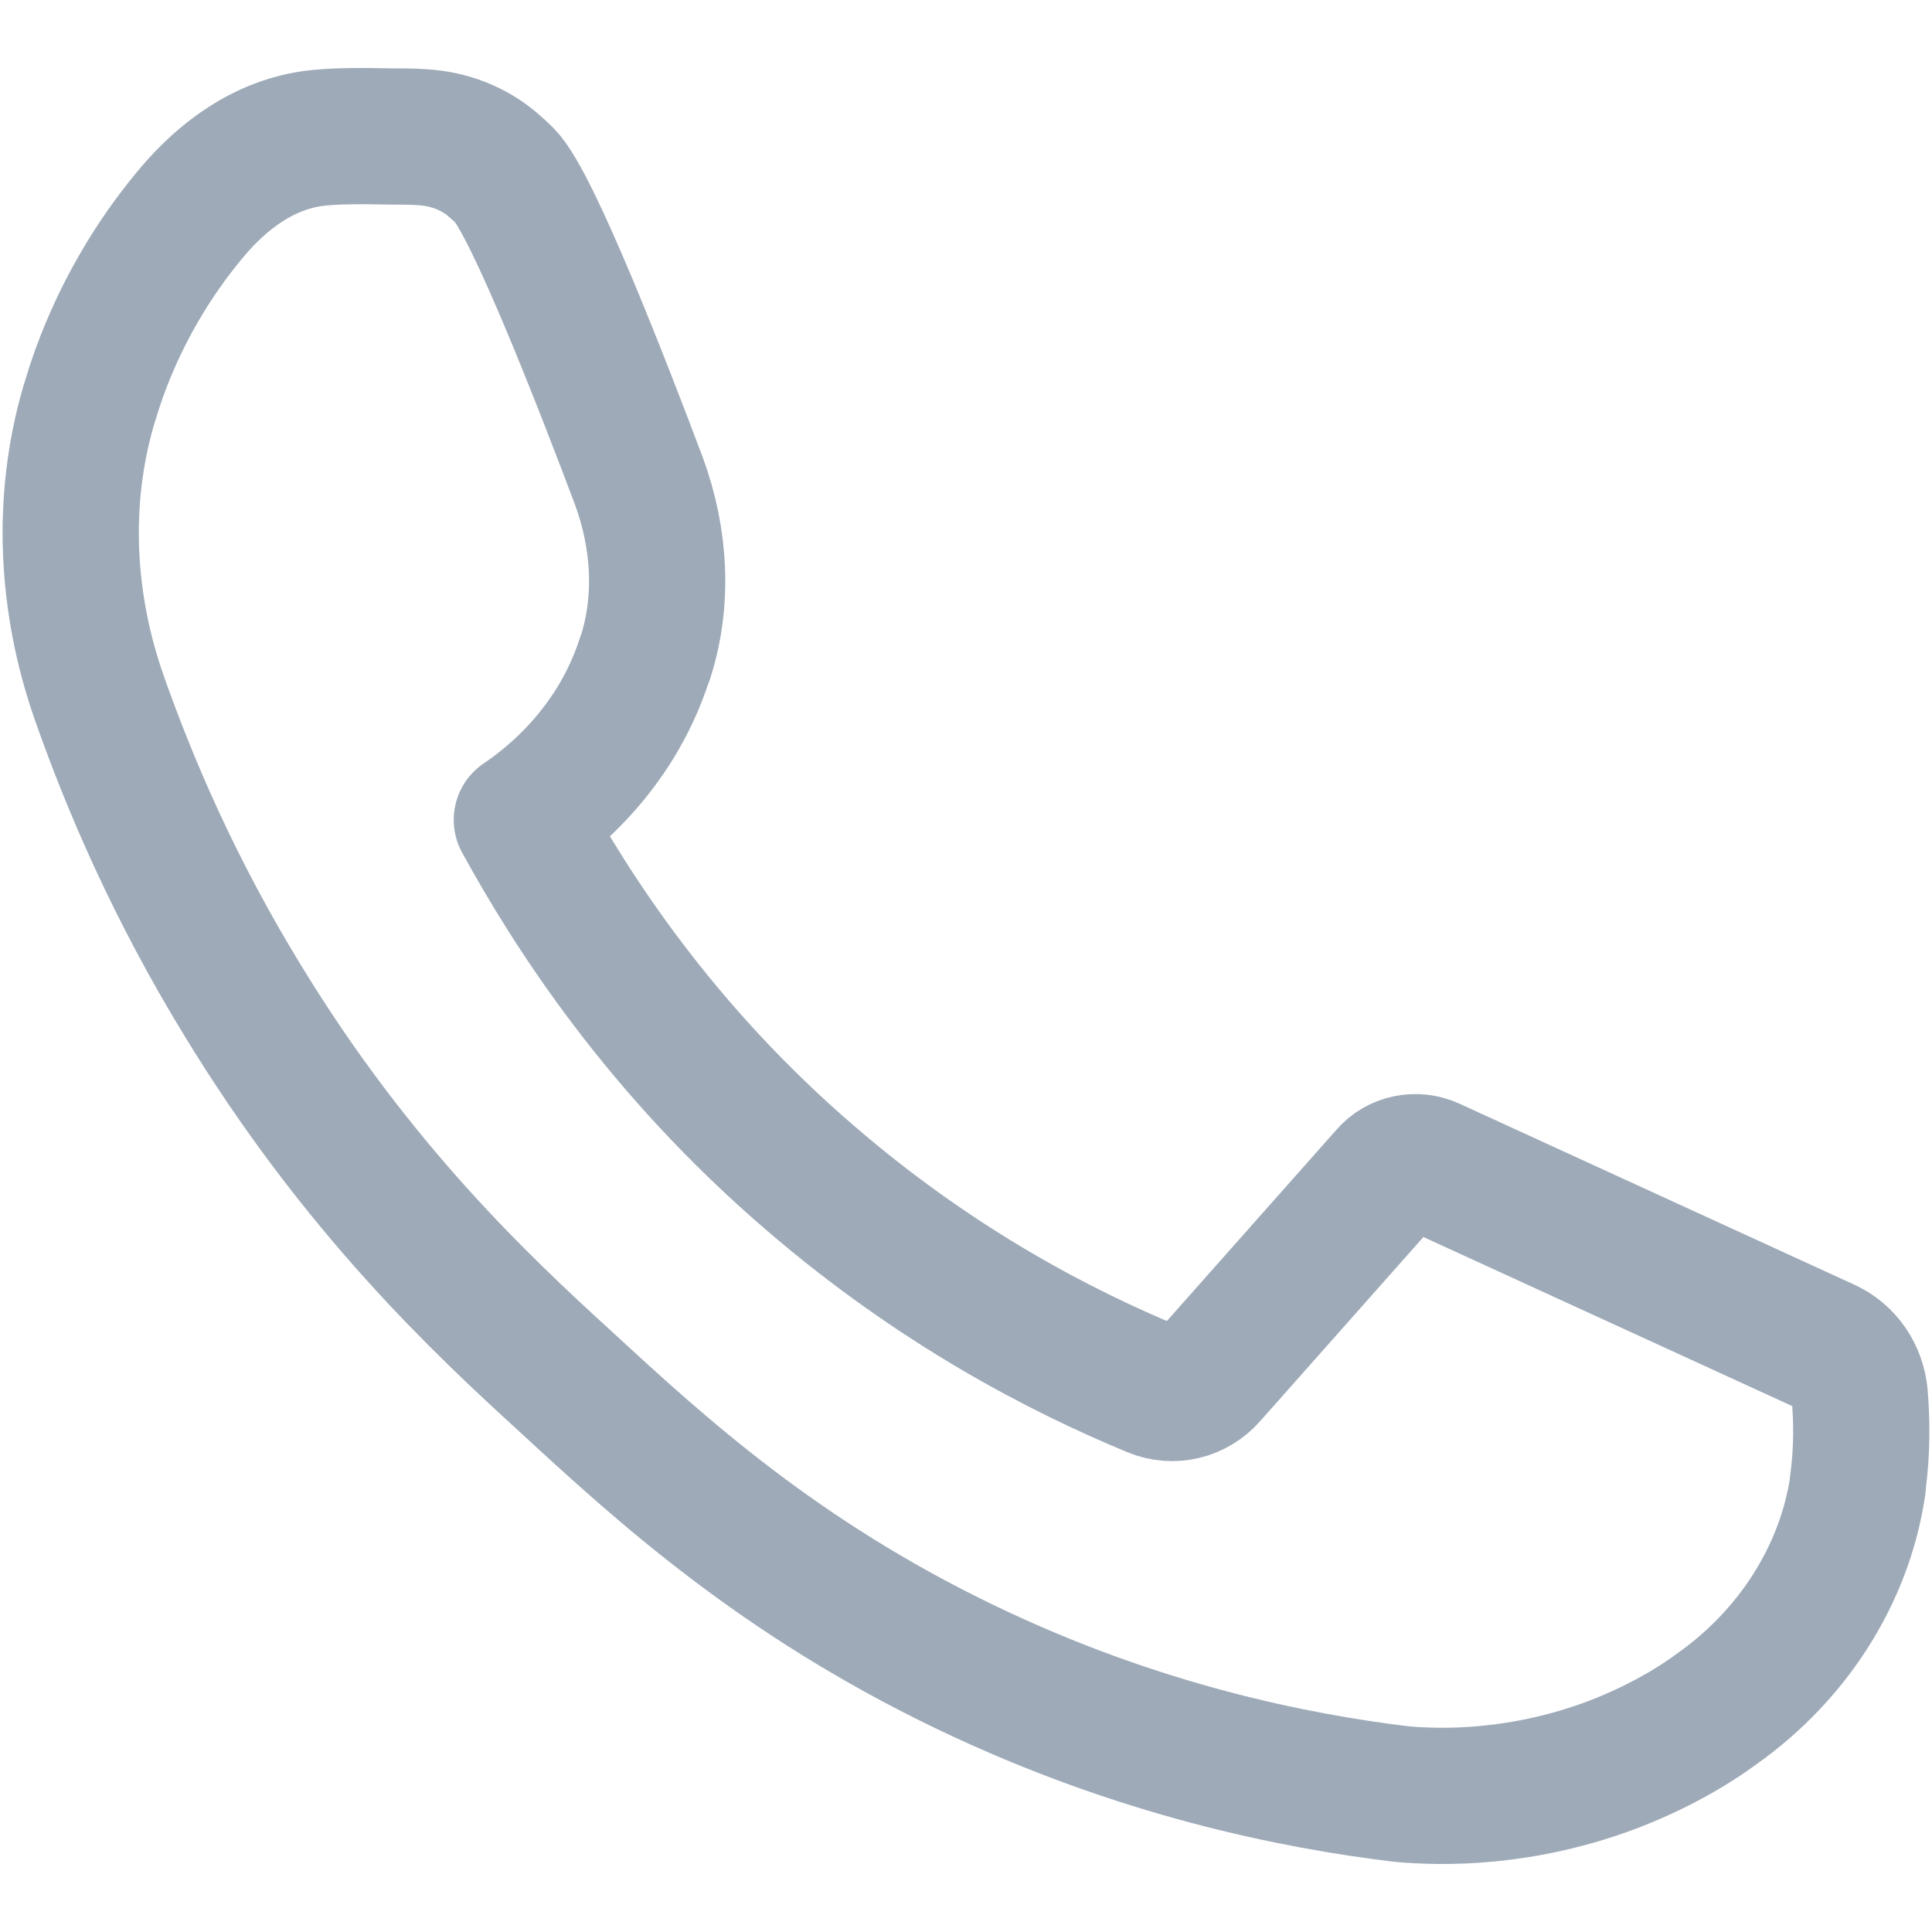 <?xml version="1.0" encoding="UTF-8" standalone="no"?> <svg xmlns="http://www.w3.org/2000/svg" xmlns:xlink="http://www.w3.org/1999/xlink" xmlns:serif="http://www.serif.com/" width="100%" height="100%" viewBox="0 0 683 683" xml:space="preserve" style="fill-rule:evenodd;clip-rule:evenodd;stroke-linecap:round;stroke-linejoin:round;stroke-miterlimit:2;"> <g> <path d="M657.458,493.283C656.747,485.705 652.247,479.073 645.378,475.994C598.957,454.679 552.298,433.362 505.877,412.047C500.666,409.677 494.272,410.861 490.483,415.361L427.482,486.415C422.509,492.099 414.692,493.995 407.824,491.152C375.138,477.653 331.085,454.915 286.558,416.545C233.269,370.835 202.005,321.808 184.479,289.833C193.241,283.912 217.163,266.15 227.821,233.228C227.821,232.991 228.059,232.755 228.059,232.755C234.689,212.386 233.269,190.359 225.927,170.227C213.374,136.831 188.268,72.173 178.558,62.227C176.899,60.568 175.006,58.911 175.006,58.911C167.899,52.515 158.662,48.963 148.952,48.49C145.636,48.251 142.084,48.251 138.295,48.251C127.399,48.015 117.689,48.015 110.584,48.963C90.451,51.806 75.766,65.305 66.53,76.673C55.399,90.174 42.135,110.305 33.373,136.831C32.662,139.2 31.95,141.332 31.241,143.7C21.529,177.333 23.425,213.333 35.03,246.492C45.924,277.519 61.793,314.466 85.715,353.546C126.215,420.099 170.267,461.309 200.11,488.547C233.743,519.573 275.428,557.705 341.507,589.443C402.612,618.811 458.034,629.707 495.22,634.207C510.377,635.628 538.325,635.864 570.299,623.784C584.984,618.102 597.299,611.233 607.247,603.89C633.537,585.18 652.011,556.994 656.747,525.258L656.747,524.547C658.406,512.468 658.168,502.047 657.458,493.283Z" style="fill:none;fill-rule:nonzero;stroke:rgb(158,170,184);stroke-width:48.16px;"></path> </g> </svg> 